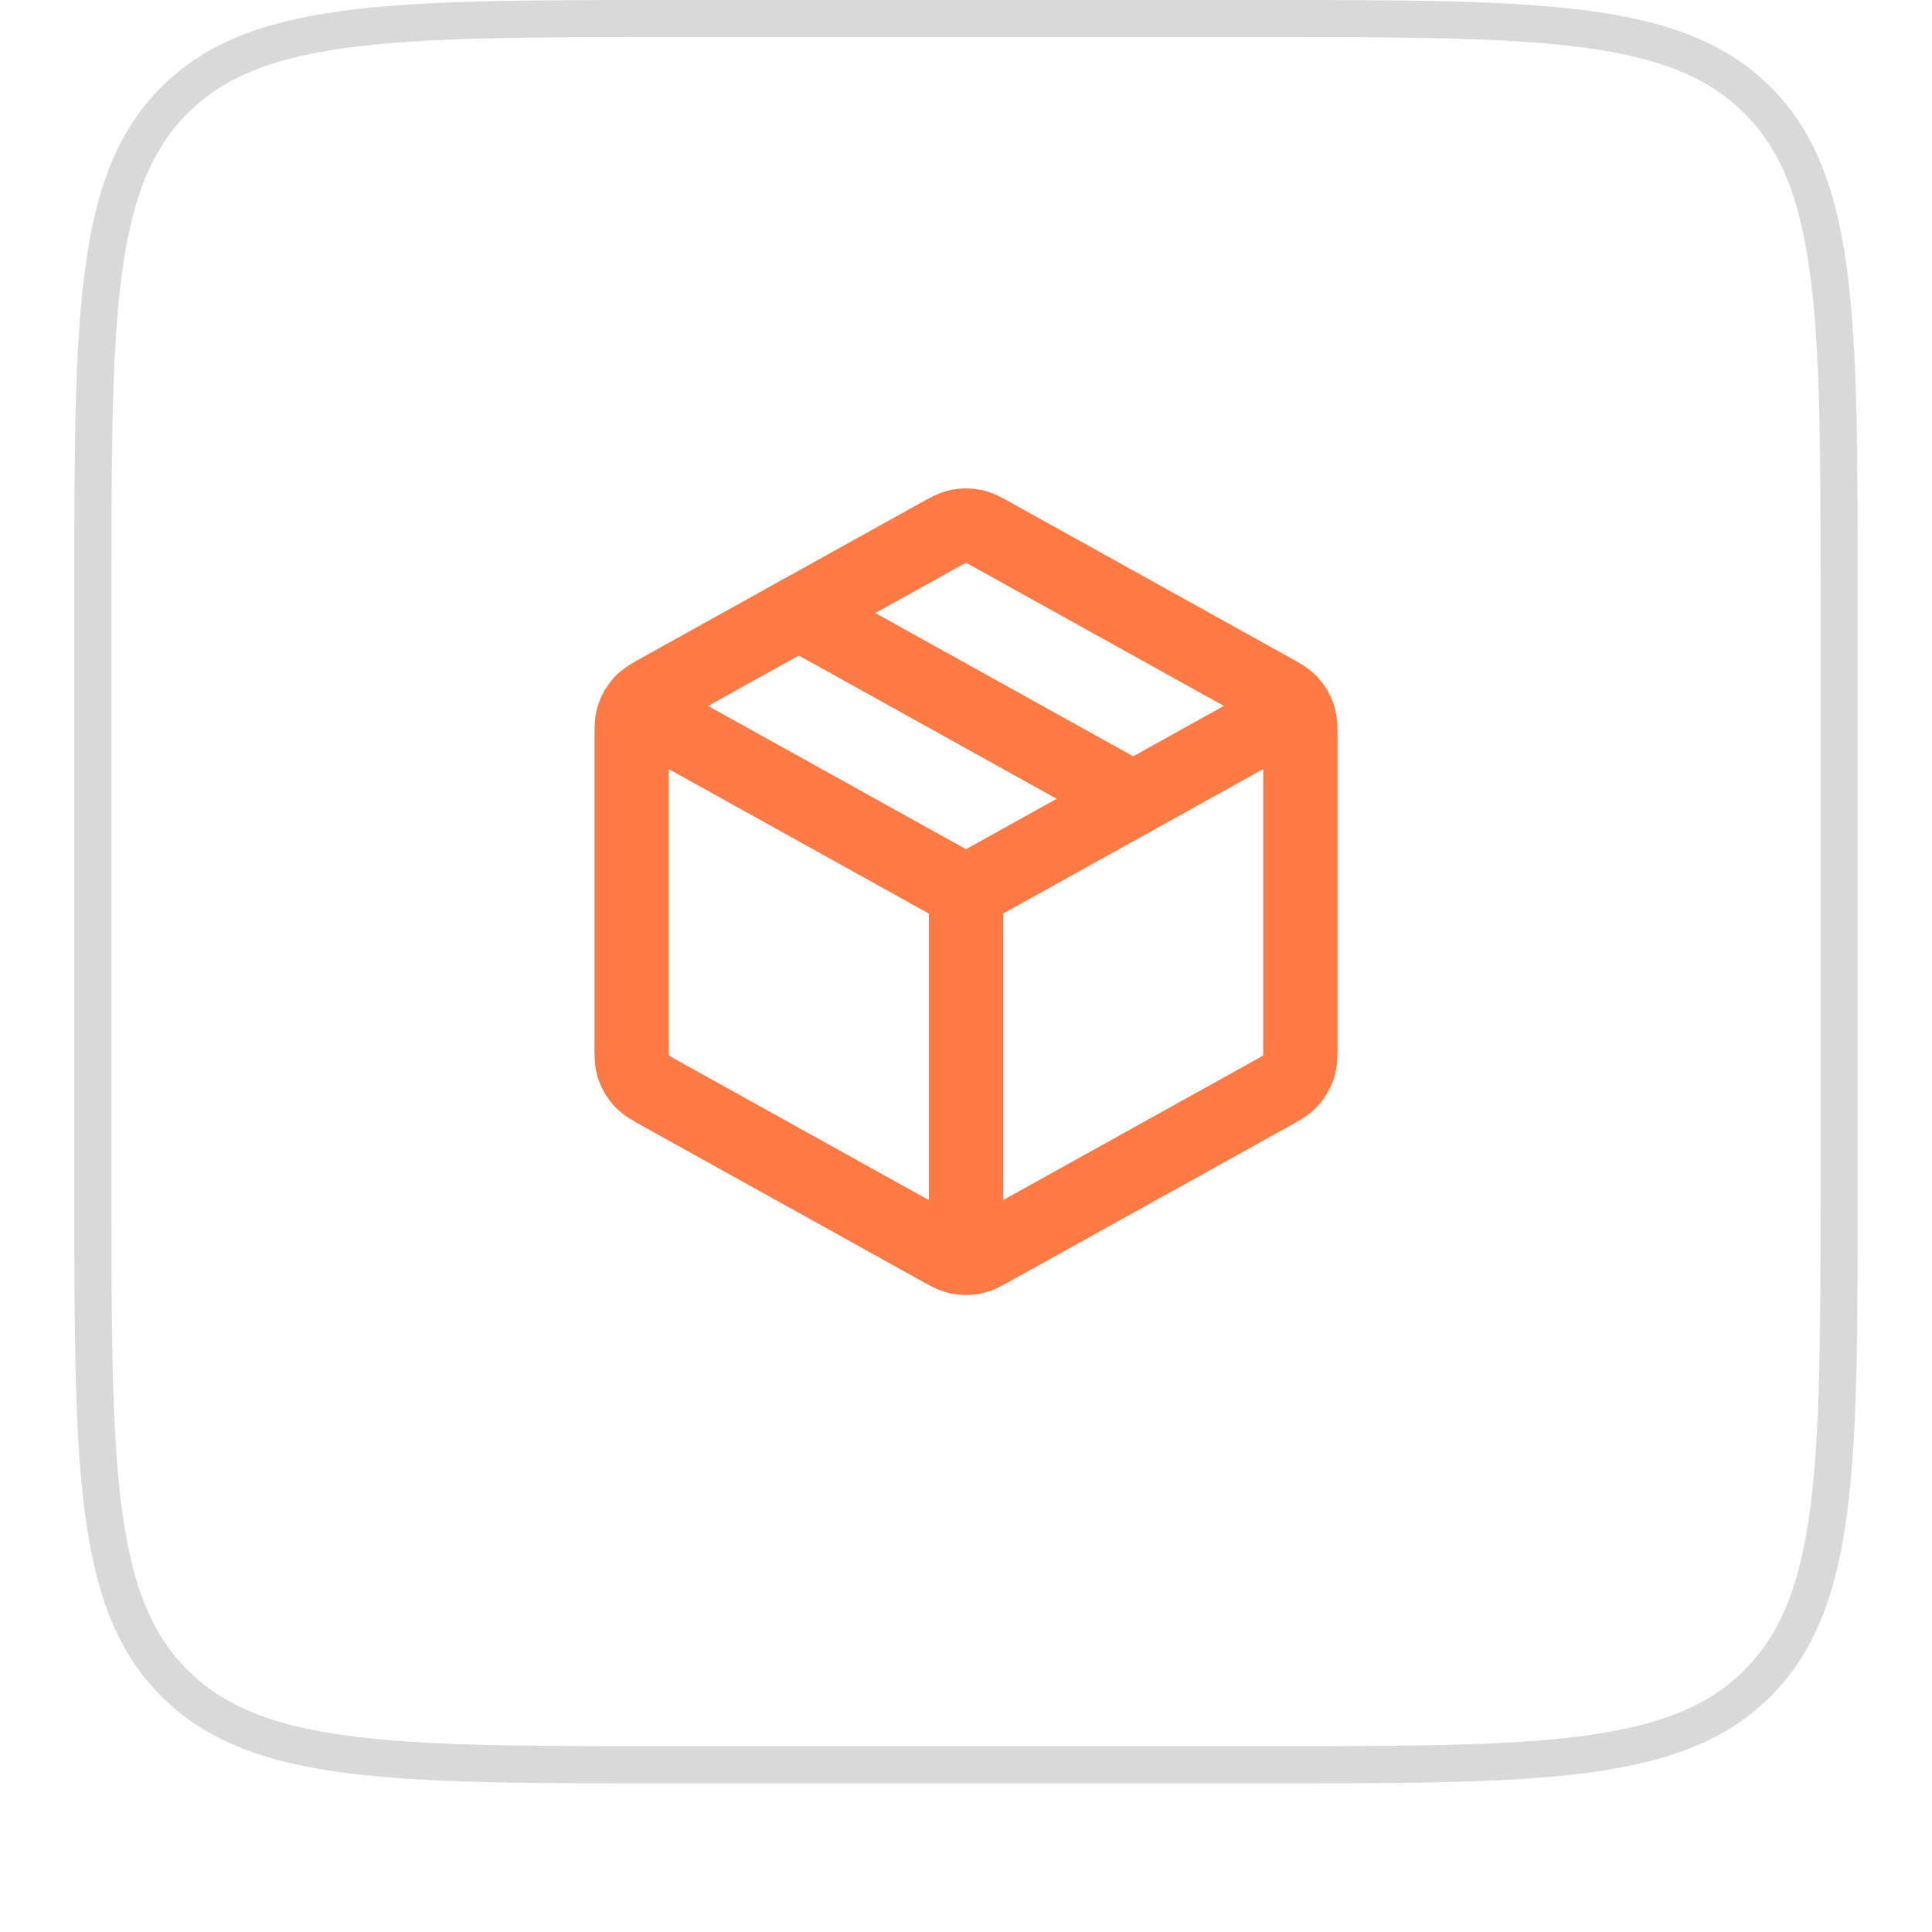 <svg width="52" height="52" viewBox="0 0 52 52" fill="none" xmlns="http://www.w3.org/2000/svg">
<g filter="url(#filter0_di_17347_49220)">
<path d="M2 17C2 9.458 2 5.686 4.343 3.343C6.686 1 10.457 1 18 1H34C41.542 1 45.314 1 47.657 3.343C50 5.686 50 9.458 50 17V33C50 40.542 50 44.314 47.657 46.657C45.314 49 41.542 49 34 49H18C10.457 49 6.686 49 4.343 46.657C2 44.314 2 40.542 2 33V17Z" fill="white"/>
<path d="M18 1.5H34C37.785 1.5 40.575 1.501 42.712 1.788C44.702 2.056 46.062 2.565 47.1 3.503L47.304 3.696C48.367 4.759 48.926 6.165 49.212 8.288C49.499 10.425 49.5 13.215 49.5 17V33C49.5 36.785 49.499 39.575 49.212 41.712C48.944 43.702 48.435 45.062 47.497 46.1L47.304 46.304C46.241 47.367 44.835 47.926 42.712 48.212C40.575 48.499 37.785 48.5 34 48.5H18C14.215 48.5 11.425 48.499 9.288 48.212C7.298 47.944 5.939 47.435 4.9 46.497L4.696 46.304C3.633 45.241 3.074 43.835 2.788 41.712C2.501 39.575 2.5 36.785 2.5 33V17C2.5 13.215 2.501 10.425 2.788 8.288C3.074 6.165 3.633 4.759 4.696 3.696C5.759 2.633 7.165 2.074 9.288 1.788C11.425 1.501 14.215 1.5 18 1.5Z" stroke="#D9D9D9"/>
<path d="M34.5 20.278L26 25M26 25L17.5 20.278M26 25L26 34.5M35 29.059V20.942C35 20.599 35 20.428 34.95 20.275C34.905 20.14 34.832 20.015 34.735 19.911C34.626 19.793 34.477 19.709 34.177 19.543L26.777 15.432C26.493 15.274 26.352 15.195 26.201 15.165C26.069 15.137 25.931 15.137 25.799 15.165C25.648 15.195 25.507 15.274 25.223 15.432L17.823 19.543C17.523 19.709 17.374 19.793 17.265 19.911C17.168 20.015 17.095 20.14 17.05 20.275C17 20.428 17 20.599 17 20.942V29.059C17 29.401 17 29.573 17.05 29.725C17.095 29.861 17.168 29.985 17.265 30.089C17.374 30.208 17.523 30.291 17.823 30.457L25.223 34.568C25.507 34.726 25.648 34.805 25.799 34.836C25.931 34.863 26.069 34.863 26.201 34.836C26.352 34.805 26.493 34.726 26.777 34.568L34.177 30.457C34.477 30.291 34.626 30.208 34.735 30.089C34.832 29.985 34.905 29.861 34.95 29.725C35 29.573 35 29.401 35 29.059Z" stroke="#FF7A45" stroke-width="2" stroke-linecap="round" stroke-linejoin="round"/>
<path d="M30.5 22.5L21.5 17.5" stroke="#FF7A45" stroke-width="2" stroke-linecap="round" stroke-linejoin="round"/>
</g>
<defs>
<filter id="filter0_di_17347_49220" x="0" y="0" width="52" height="52" filterUnits="userSpaceOnUse" color-interpolation-filters="sRGB">
<feFlood flood-opacity="0" result="BackgroundImageFix"/>
<feColorMatrix in="SourceAlpha" type="matrix" values="0 0 0 0 0 0 0 0 0 0 0 0 0 0 0 0 0 0 127 0" result="hardAlpha"/>
<feOffset dy="1"/>
<feGaussianBlur stdDeviation="1"/>
<feColorMatrix type="matrix" values="0 0 0 0 0.149 0 0 0 0 0.149 0 0 0 0 0.149 0 0 0 0.06 0"/>
<feBlend mode="normal" in2="BackgroundImageFix" result="effect1_dropShadow_17347_49220"/>
<feBlend mode="normal" in="SourceGraphic" in2="effect1_dropShadow_17347_49220" result="shape"/>
<feColorMatrix in="SourceAlpha" type="matrix" values="0 0 0 0 0 0 0 0 0 0 0 0 0 0 0 0 0 0 127 0" result="hardAlpha"/>
<feOffset dy="-2"/>
<feComposite in2="hardAlpha" operator="arithmetic" k2="-1" k3="1"/>
<feColorMatrix type="matrix" values="0 0 0 0 0.149 0 0 0 0 0.149 0 0 0 0 0.149 0 0 0 0.06 0"/>
<feBlend mode="normal" in2="shape" result="effect2_innerShadow_17347_49220"/>
</filter>
</defs>
</svg>
